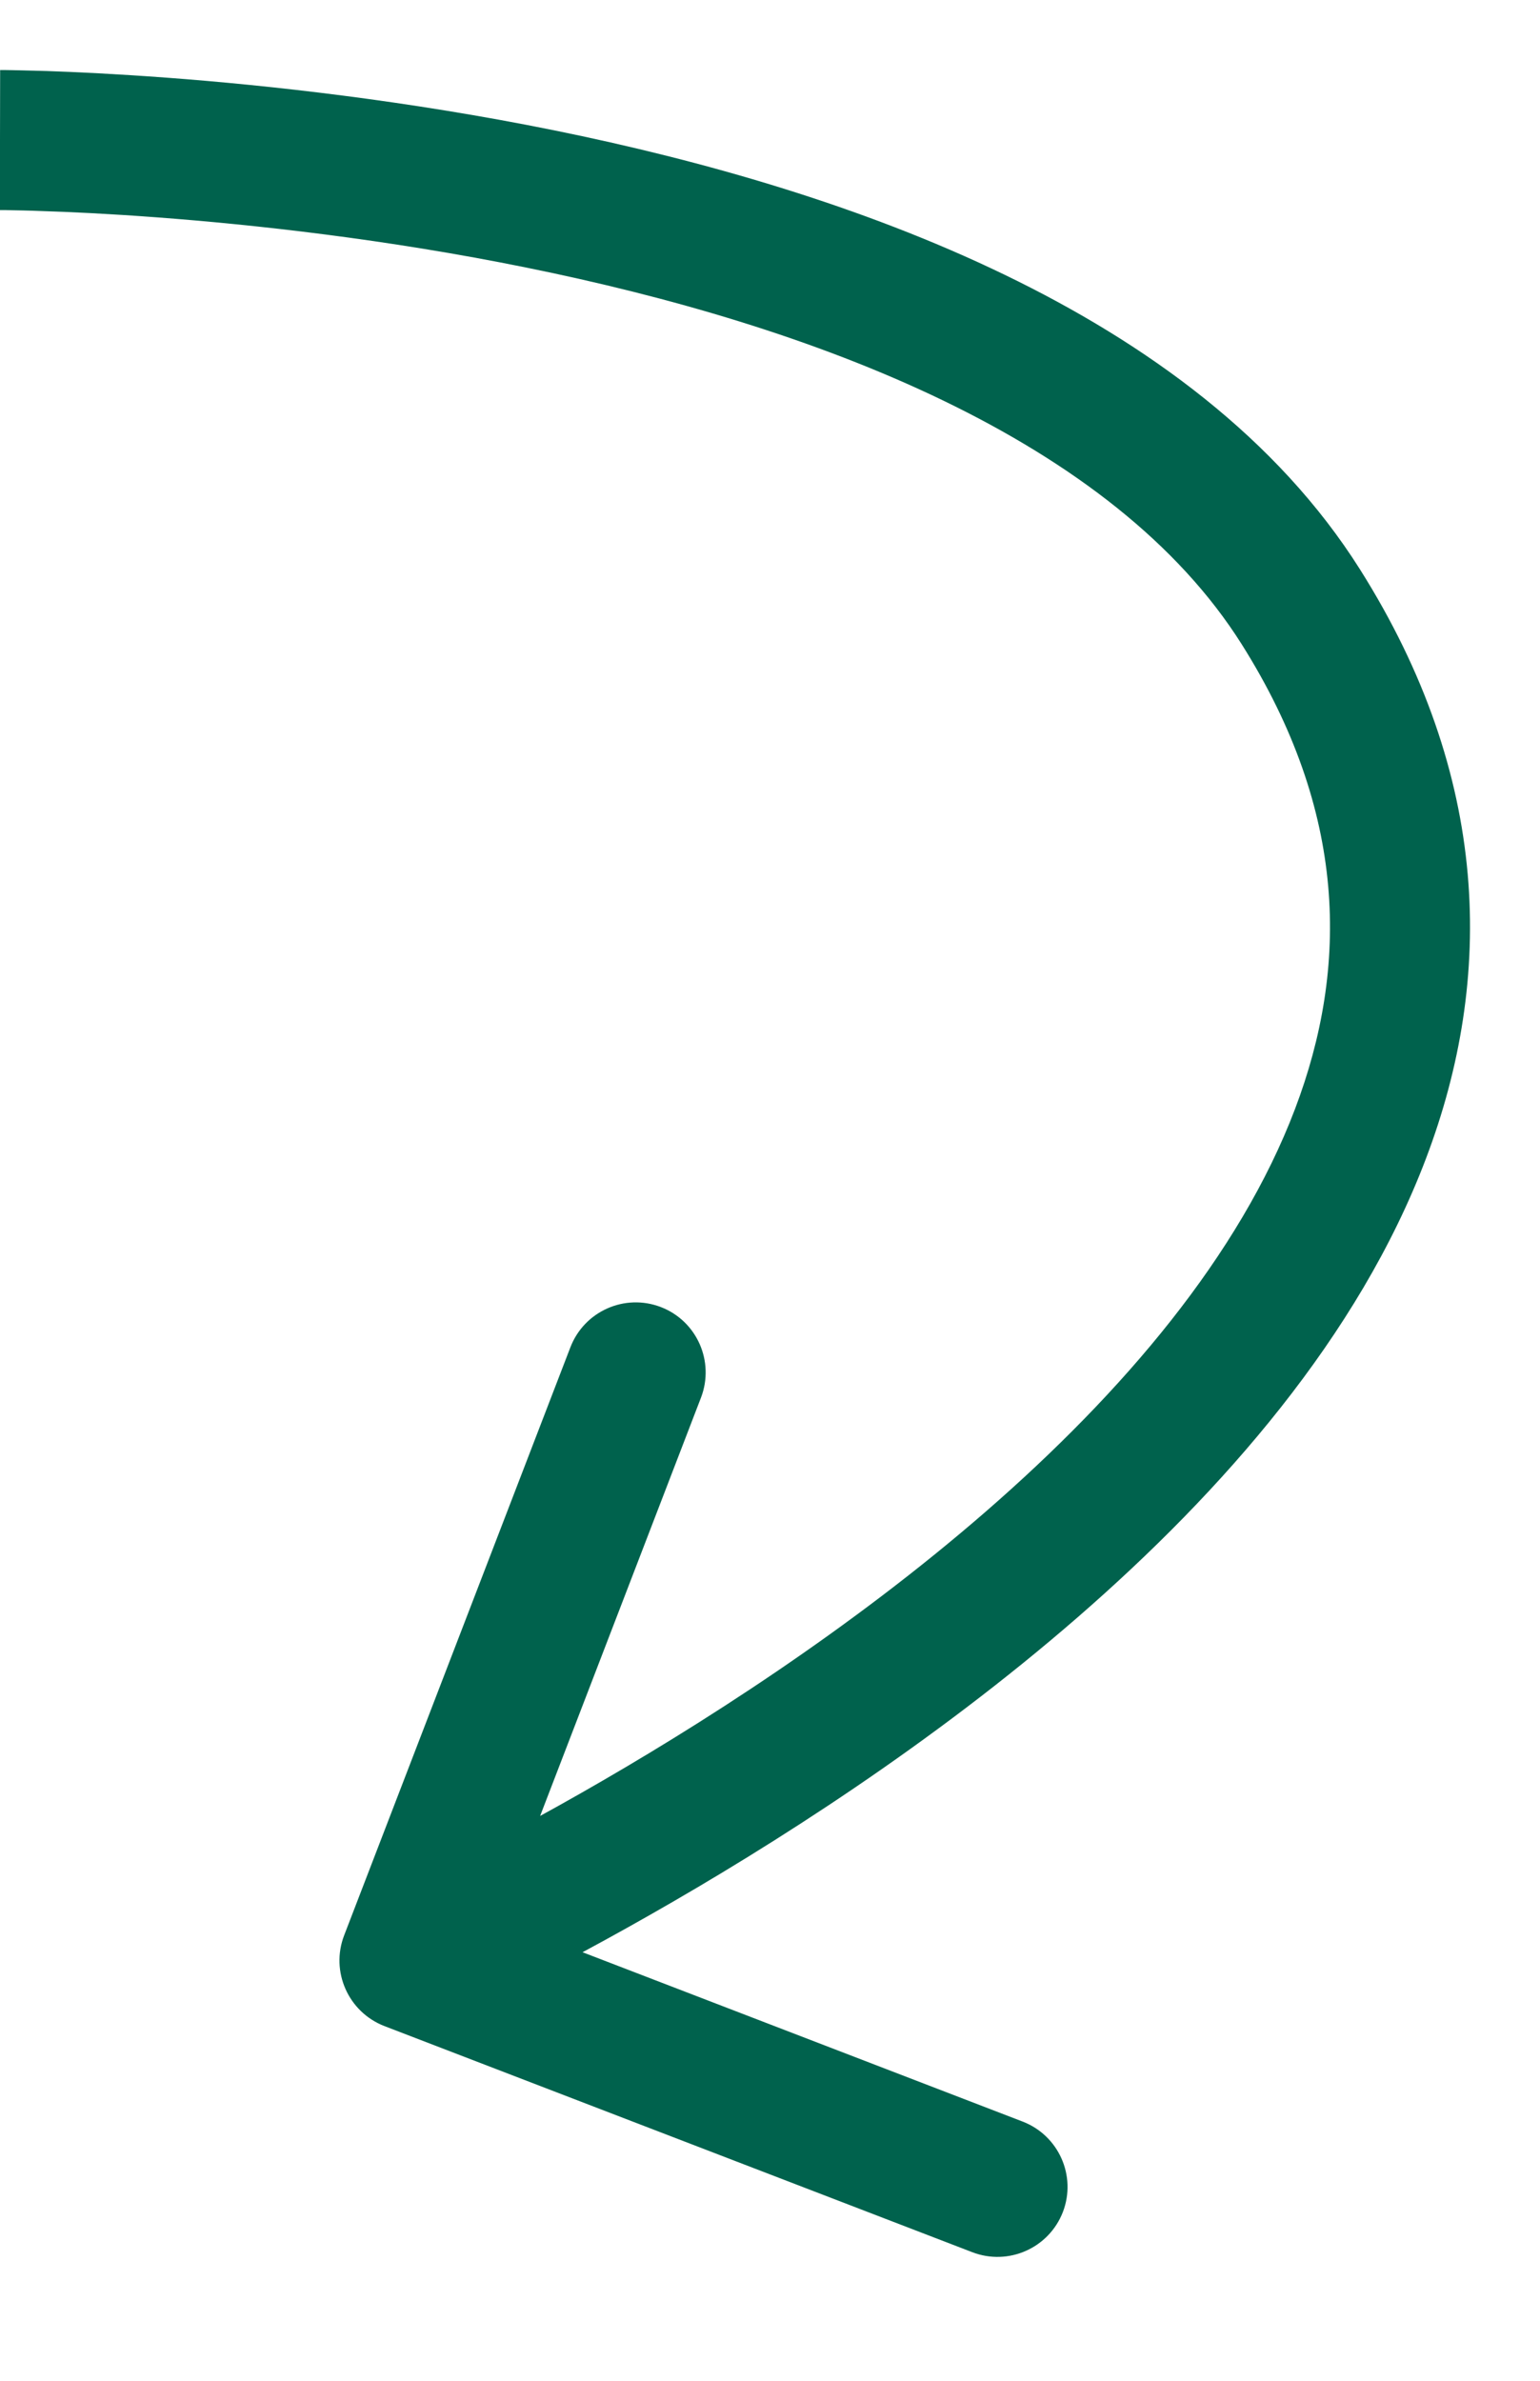 <?xml version="1.0" encoding="UTF-8"?> <svg xmlns="http://www.w3.org/2000/svg" width="11" height="17" viewBox="0 0 11 17" fill="none"><path d="M9.292 4.333L9.715 4.067L9.292 4.333ZM2.745 14.467C2.488 14.367 2.359 14.078 2.458 13.82L4.074 9.621C4.173 9.363 4.462 9.234 4.72 9.333C4.978 9.432 5.106 9.722 5.007 9.98L3.571 13.713L7.304 15.149C7.562 15.248 7.691 15.537 7.592 15.795C7.492 16.053 7.203 16.181 6.945 16.082L2.745 14.467ZM0 1C0.001 0.5 0.001 0.5 0.001 0.5C0.001 0.5 0.001 0.5 0.002 0.5C0.002 0.5 0.002 0.5 0.003 0.5C0.004 0.5 0.006 0.5 0.008 0.5C0.012 0.5 0.018 0.5 0.025 0.5C0.04 0.5 0.062 0.501 0.09 0.501C0.146 0.502 0.227 0.504 0.33 0.507C0.537 0.514 0.833 0.528 1.195 0.555C1.916 0.609 2.903 0.717 3.96 0.931C5.014 1.145 6.154 1.468 7.174 1.961C8.191 2.452 9.123 3.128 9.715 4.067L8.869 4.6C8.413 3.877 7.661 3.307 6.739 2.861C5.82 2.417 4.768 2.115 3.761 1.911C2.757 1.707 1.813 1.604 1.12 1.552C0.774 1.526 0.491 1.513 0.296 1.507C0.199 1.503 0.123 1.502 0.073 1.501C0.048 1.5 0.029 1.5 0.016 1.5C0.01 1.5 0.005 1.5 0.003 1.5C0.001 1.5 0 1.5 -0 1.5C-0.001 1.5 -0.001 1.5 -0.001 1.5C-0.001 1.5 -0.001 1.5 -0.001 1.5C-0.001 1.5 -0.001 1.5 0 1ZM9.715 4.067C10.645 5.542 10.677 6.979 10.185 8.274C9.704 9.542 8.733 10.648 7.699 11.547C6.659 12.451 5.517 13.177 4.64 13.675C4.201 13.925 3.825 14.119 3.559 14.252C3.425 14.318 3.319 14.368 3.245 14.403C3.209 14.42 3.18 14.433 3.16 14.442C3.15 14.447 3.143 14.45 3.137 14.453C3.135 14.454 3.132 14.455 3.131 14.456C3.13 14.456 3.129 14.456 3.129 14.457C3.129 14.457 3.129 14.457 3.128 14.457C3.128 14.457 3.128 14.457 2.925 14C2.722 13.543 2.722 13.543 2.722 13.543C2.722 13.543 2.722 13.543 2.722 13.543C2.722 13.543 2.722 13.543 2.723 13.543C2.723 13.542 2.725 13.542 2.727 13.541C2.731 13.539 2.737 13.536 2.745 13.533C2.762 13.525 2.788 13.513 2.822 13.497C2.889 13.466 2.988 13.418 3.115 13.356C3.367 13.23 3.726 13.045 4.146 12.806C4.99 12.326 6.071 11.637 7.043 10.792C8.021 9.942 8.853 8.965 9.25 7.919C9.636 6.902 9.623 5.796 8.869 4.6L9.715 4.067Z" fill="#00624D"></path></svg> 